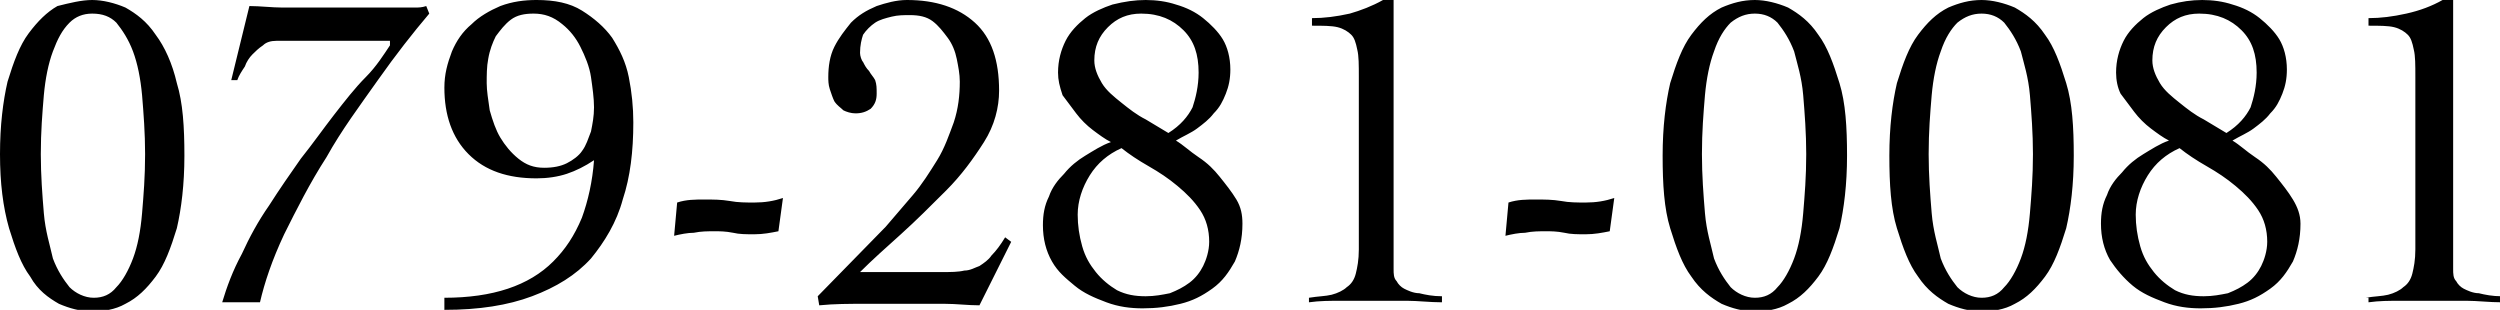 <svg id="レイヤー_1" xmlns="http://www.w3.org/2000/svg" viewBox="0 0 165.4 20.5"><style>.st0{display:none}</style><g id="レイヤー_1_1_"><path d="M6.1 0c.7 0 1.5.2 2.2.5.7.4 1.4.9 2 1.8.6.8 1.1 1.9 1.4 3.2.4 1.3.5 2.9.5 4.8s-.2 3.5-.5 4.8c-.4 1.3-.8 2.4-1.4 3.2-.6.8-1.2 1.4-2 1.8-.7.4-1.5.5-2.2.5-.8 0-1.5-.2-2.2-.5-.7-.4-1.4-.9-1.9-1.8-.6-.8-1-1.9-1.4-3.2-.4-1.4-.6-3-.6-4.9s.2-3.5.5-4.8c.4-1.3.8-2.4 1.4-3.2S3.1.8 3.8.4C4.6.2 5.4 0 6.1 0zm0 .9c-.6 0-1.1.2-1.5.6-.5.5-.8 1.1-1.1 1.9S3 5.2 2.9 6.3c-.1 1.2-.2 2.4-.2 3.9 0 1.4.1 2.7.2 3.9.1 1.2.4 2.1.6 3 .3.8.7 1.4 1.1 1.9.4.4 1 .7 1.6.7s1.1-.2 1.5-.7c.4-.4.8-1.1 1.1-1.9s.5-1.8.6-3 .2-2.4.2-3.9c0-1.4-.1-2.7-.2-3.9-.1-1.1-.3-2.1-.6-2.9S8.1 2 7.7 1.5c-.4-.4-.9-.6-1.6-.6zM15.3 5.3L16.5.4c.7 0 1.5.1 2.2.1h8.7c.3 0 .5 0 .8-.1l.2.5c-1.1 1.3-2.2 2.7-3.4 4.4-1.2 1.7-2.4 3.3-3.4 5.1-1.1 1.7-2 3.5-2.8 5.1-.8 1.7-1.3 3.2-1.6 4.5h-2.5c.3-1 .7-2.1 1.3-3.2.5-1.1 1.1-2.2 1.8-3.2.7-1.1 1.4-2.1 2.1-3.1.8-1 1.5-2 2.2-2.9s1.4-1.8 2.1-2.5 1.2-1.5 1.6-2.1v-.3h-7.5c-.4 0-.7.1-.9.3-.3.2-.5.4-.7.6s-.4.5-.5.8c-.2.3-.4.6-.5.9h-.4zM29.4 19.7c1.6 0 3-.2 4.2-.6 1.2-.4 2.2-1 3-1.8s1.4-1.7 1.9-2.9c.4-1.1.7-2.4.8-3.8-.6.4-1.2.7-1.8.9s-1.3.3-2 .3c-1.9 0-3.4-.5-4.5-1.6s-1.6-2.6-1.6-4.4c0-.9.2-1.6.5-2.4.3-.7.7-1.3 1.3-1.8.5-.5 1.2-.9 1.9-1.2.8-.3 1.6-.4 2.4-.4 1.2 0 2.2.2 3 .7s1.5 1.1 2 1.8c.5.8.9 1.6 1.1 2.6.2 1 .3 2 .3 3 0 1.9-.2 3.6-.7 5.1-.4 1.5-1.2 2.8-2.1 3.9-1 1.1-2.3 1.9-3.9 2.5-1.6.6-3.5.9-5.8.9v-.8zM35.3.9c-.6 0-1.1.1-1.5.4s-.7.7-1 1.1c-.2.4-.4.9-.5 1.5-.1.5-.1 1.1-.1 1.6s.1 1.1.2 1.8c.2.7.4 1.3.7 1.8s.7 1 1.2 1.4 1 .6 1.7.6c.6 0 1.1-.1 1.5-.3s.8-.5 1-.8c.3-.4.4-.8.6-1.3.1-.5.2-1 .2-1.6s-.1-1.3-.2-2-.4-1.4-.7-2-.7-1.1-1.2-1.5c-.6-.5-1.2-.7-1.9-.7zM44.8 13.4c.6-.2 1.2-.2 1.8-.2s1.1 0 1.7.1c.5.1 1.1.1 1.6.1.7 0 1.3-.1 1.9-.3l-.3 2.2c-.5.1-1 .2-1.6.2-.5 0-1 0-1.4-.1-.5-.1-.9-.1-1.2-.1-.5 0-.9 0-1.4.1-.4 0-.9.1-1.3.2l.2-2.2zM54.1 19.6l4.5-4.6 1.8-2.1c.6-.7 1.1-1.5 1.6-2.3s.8-1.7 1.1-2.5c.3-.9.4-1.8.4-2.7 0-.5-.1-1-.2-1.5s-.3-1-.6-1.4-.6-.8-1-1.1-.9-.4-1.5-.4c-.4 0-.8 0-1.2.1s-.8.2-1.1.4-.6.5-.8.8c-.1.3-.2.7-.2 1.2 0 .2.1.5.2.6.1.2.2.4.4.6.1.2.3.4.4.6.1.3.1.5.1.9s-.1.7-.4 1c-.3.2-.6.3-1 .3-.3 0-.6-.1-.8-.2-.2-.2-.4-.3-.6-.6-.1-.2-.2-.5-.3-.8s-.1-.6-.1-.8c0-.7.1-1.4.4-2s.7-1.1 1.1-1.6c.5-.5 1-.8 1.7-1.1.6-.2 1.3-.4 2-.4 1.9 0 3.4.5 4.5 1.5S66.1 4 66.1 6c0 1.1-.3 2.3-1 3.4s-1.5 2.2-2.5 3.2-2 2-3 2.9-1.9 1.7-2.7 2.5h5.4c.6 0 1.1 0 1.5-.1.4 0 .7-.2 1-.3.3-.2.6-.4.8-.7.3-.3.6-.7.9-1.2l.4.3-2.1 4.2c-.8 0-1.5-.1-2.3-.1h-5.3c-1 0-2 0-3 .1l-.1-.6zM82.2 14.8c0 1-.2 1.8-.5 2.5-.4.7-.8 1.3-1.5 1.8s-1.3.8-2.1 1-1.6.3-2.5.3c-.8 0-1.6-.1-2.4-.4s-1.5-.6-2.1-1.1-1.1-.9-1.5-1.6-.6-1.5-.6-2.4c0-.7.1-1.3.4-1.9.2-.6.6-1.1 1-1.5.4-.5.9-.9 1.4-1.2s1.1-.7 1.7-.9c-.4-.2-.8-.5-1.2-.8-.4-.3-.8-.7-1.1-1.1l-.9-1.2c-.2-.6-.3-1-.3-1.5 0-.8.2-1.5.5-2.1s.8-1.1 1.3-1.5S73 .5 73.6.3c.8-.2 1.5-.3 2.2-.3.7 0 1.4.1 2 .3.7.2 1.3.5 1.8.9s1 .9 1.3 1.4.5 1.2.5 2c0 .6-.1 1.1-.3 1.6-.2.5-.4.9-.8 1.3-.3.4-.7.7-1.1 1s-.9.5-1.4.8c.5.3.9.7 1.5 1.1s1 .8 1.4 1.3.8 1 1.1 1.5.4 1 .4 1.6zM80 16c0-.8-.2-1.5-.6-2.1s-.9-1.1-1.5-1.6-1.2-.9-1.9-1.3-1.3-.8-1.8-1.2c-.9.4-1.6 1-2.1 1.8s-.8 1.7-.8 2.6c0 .7.1 1.4.3 2.1.2.7.5 1.2.9 1.7s.9.9 1.4 1.2c.6.3 1.2.4 1.9.4.6 0 1.1-.1 1.6-.2.5-.2.9-.4 1.3-.7s.7-.7.9-1.1.4-1 .4-1.6zm-.7-11.2c0-1.2-.3-2.1-1-2.8S76.7.9 75.5.9c-.9 0-1.6.3-2.2.9s-.9 1.3-.9 2.2c0 .5.2 1 .5 1.5s.8.9 1.3 1.3 1 .8 1.6 1.1l1.5.9c.8-.5 1.3-1.1 1.6-1.7.2-.6.4-1.4.4-2.3zM86.6 19.7c.6-.1 1.1-.1 1.5-.2s.8-.3 1-.5c.3-.2.5-.5.6-.9s.2-.9.2-1.6V5.1c0-.8 0-1.4-.1-1.8-.1-.5-.2-.8-.4-1-.2-.2-.5-.4-.9-.5s-1-.1-1.7-.1v-.5c.8 0 1.6-.1 2.5-.3.7-.2 1.5-.5 2.2-.9h.7v17.8c0 .3 0 .6.2.8.1.2.3.4.5.5s.6.3 1 .3c.4.1.9.2 1.5.2v.4c-.8 0-1.6-.1-2.3-.1h-4.4c-.7 0-1.4 0-2.1.1v-.3zM99.8 13.4c.6-.2 1.2-.2 1.8-.2.6 0 1.1 0 1.7.1.5.1 1.1.1 1.6.1.7 0 1.3-.1 1.9-.3l-.3 2.2c-.5.1-1 .2-1.6.2-.5 0-1 0-1.4-.1-.5-.1-.9-.1-1.2-.1-.5 0-.9 0-1.4.1-.4 0-.9.1-1.3.2l.2-2.2zM116.1 0c.7 0 1.5.2 2.2.5.7.4 1.4.9 2 1.8.6.8 1 1.9 1.4 3.2s.5 2.9.5 4.8-.2 3.5-.5 4.8c-.4 1.3-.8 2.4-1.4 3.2-.6.8-1.2 1.4-2 1.8-.7.4-1.5.5-2.2.5-.8 0-1.5-.2-2.2-.5-.7-.4-1.4-.9-2-1.8-.6-.8-1-1.9-1.4-3.2s-.5-2.9-.5-4.8.2-3.5.5-4.8c.4-1.3.8-2.4 1.4-3.2s1.2-1.4 2-1.8c.7-.3 1.4-.5 2.2-.5zm0 .9c-.6 0-1.1.2-1.6.6-.4.4-.8 1-1.1 1.9-.3.8-.5 1.8-.6 2.9-.1 1.2-.2 2.4-.2 3.9 0 1.4.1 2.7.2 3.9s.4 2.1.6 3c.3.8.7 1.4 1.1 1.9.4.4 1 .7 1.6.7s1.1-.2 1.5-.7c.4-.4.8-1.1 1.1-1.9.3-.8.5-1.8.6-3s.2-2.4.2-3.9c0-1.4-.1-2.7-.2-3.9s-.4-2.1-.6-2.9c-.3-.8-.7-1.4-1.1-1.9-.4-.4-.9-.6-1.5-.6zM131.1 0c.7 0 1.5.2 2.2.5.7.4 1.4.9 2 1.8.6.8 1 1.9 1.4 3.2s.5 2.9.5 4.8-.2 3.5-.5 4.8c-.4 1.3-.8 2.4-1.4 3.2-.6.8-1.2 1.4-2 1.8-.7.4-1.5.5-2.2.5-.8 0-1.5-.2-2.2-.5-.7-.4-1.4-.9-2-1.8-.6-.8-1-1.9-1.4-3.2s-.5-2.9-.5-4.8.2-3.5.5-4.8c.4-1.3.8-2.4 1.4-3.2s1.2-1.4 2-1.8c.7-.3 1.4-.5 2.2-.5zm0 .9c-.6 0-1.1.2-1.6.6-.4.4-.8 1-1.1 1.9-.3.8-.5 1.8-.6 2.9-.1 1.2-.2 2.4-.2 3.9 0 1.4.1 2.7.2 3.9s.4 2.1.6 3c.3.8.7 1.4 1.1 1.9.4.4 1 .7 1.6.7s1.1-.2 1.5-.7c.4-.4.8-1.1 1.1-1.9s.5-1.8.6-3 .2-2.4.2-3.9c0-1.4-.1-2.7-.2-3.9-.1-1.2-.4-2.1-.6-2.9-.3-.8-.7-1.4-1.1-1.9-.4-.4-.9-.6-1.5-.6zM152.2 14.8c0 1-.2 1.8-.5 2.5-.4.7-.8 1.3-1.5 1.8s-1.3.8-2.1 1-1.6.3-2.5.3c-.8 0-1.6-.1-2.4-.4-.8-.3-1.5-.6-2.1-1.1s-1.1-1.1-1.5-1.7c-.4-.7-.6-1.5-.6-2.4 0-.7.1-1.3.4-1.9.2-.6.6-1.1 1-1.5.4-.5.9-.9 1.4-1.2s1.1-.7 1.7-.9c-.4-.2-.8-.5-1.2-.8s-.8-.7-1.1-1.1l-.9-1.2c-.2-.4-.3-.9-.3-1.4 0-.8.2-1.5.5-2.1s.8-1.1 1.3-1.5 1.2-.7 1.8-.9c.7-.2 1.4-.3 2.1-.3.7 0 1.4.1 2 .3.7.2 1.3.5 1.8.9s1 .9 1.3 1.4.5 1.2.5 2c0 .6-.1 1.1-.3 1.6s-.4.9-.8 1.3c-.3.4-.7.7-1.1 1-.4.3-.9.5-1.4.8.5.3.9.7 1.5 1.1s1 .8 1.4 1.3.8 1 1.1 1.5.5 1 .5 1.6zM150 16c0-.8-.2-1.5-.6-2.1-.4-.6-.9-1.1-1.5-1.6s-1.2-.9-1.9-1.3-1.3-.8-1.8-1.2c-.9.4-1.6 1-2.1 1.8s-.8 1.7-.8 2.6c0 .7.1 1.4.3 2.1.2.7.5 1.2.9 1.7s.9.9 1.4 1.2c.6.3 1.2.4 1.9.4.6 0 1.1-.1 1.6-.2.5-.2.9-.4 1.3-.7s.7-.7.9-1.1.4-1 .4-1.6zm-.7-11.2c0-1.2-.3-2.1-1-2.8S146.7.9 145.5.9c-.9 0-1.6.3-2.2.9-.6.6-.9 1.3-.9 2.2 0 .5.2 1 .5 1.5s.8.9 1.3 1.3 1 .8 1.6 1.1l1.5.9c.8-.5 1.3-1.1 1.6-1.7.2-.6.4-1.4.4-2.3zM156.5 19.7c.6-.1 1.1-.1 1.5-.2s.8-.3 1-.5c.3-.2.5-.5.6-.9s.2-.9.2-1.6V5.1c0-.8 0-1.4-.1-1.8-.1-.5-.2-.8-.4-1s-.5-.4-.9-.5-1-.1-1.7-.1v-.5c.8 0 1.6-.1 2.5-.3s1.7-.5 2.4-.9h.7v17.8c0 .3 0 .6.2.8.1.2.3.4.5.5s.6.3 1 .3c.4.1.9.2 1.5.2v.4c-.8 0-1.6-.1-2.3-.1h-4.4c-.7 0-1.4 0-2.1.1v-.3h-.2z"/></g></svg>